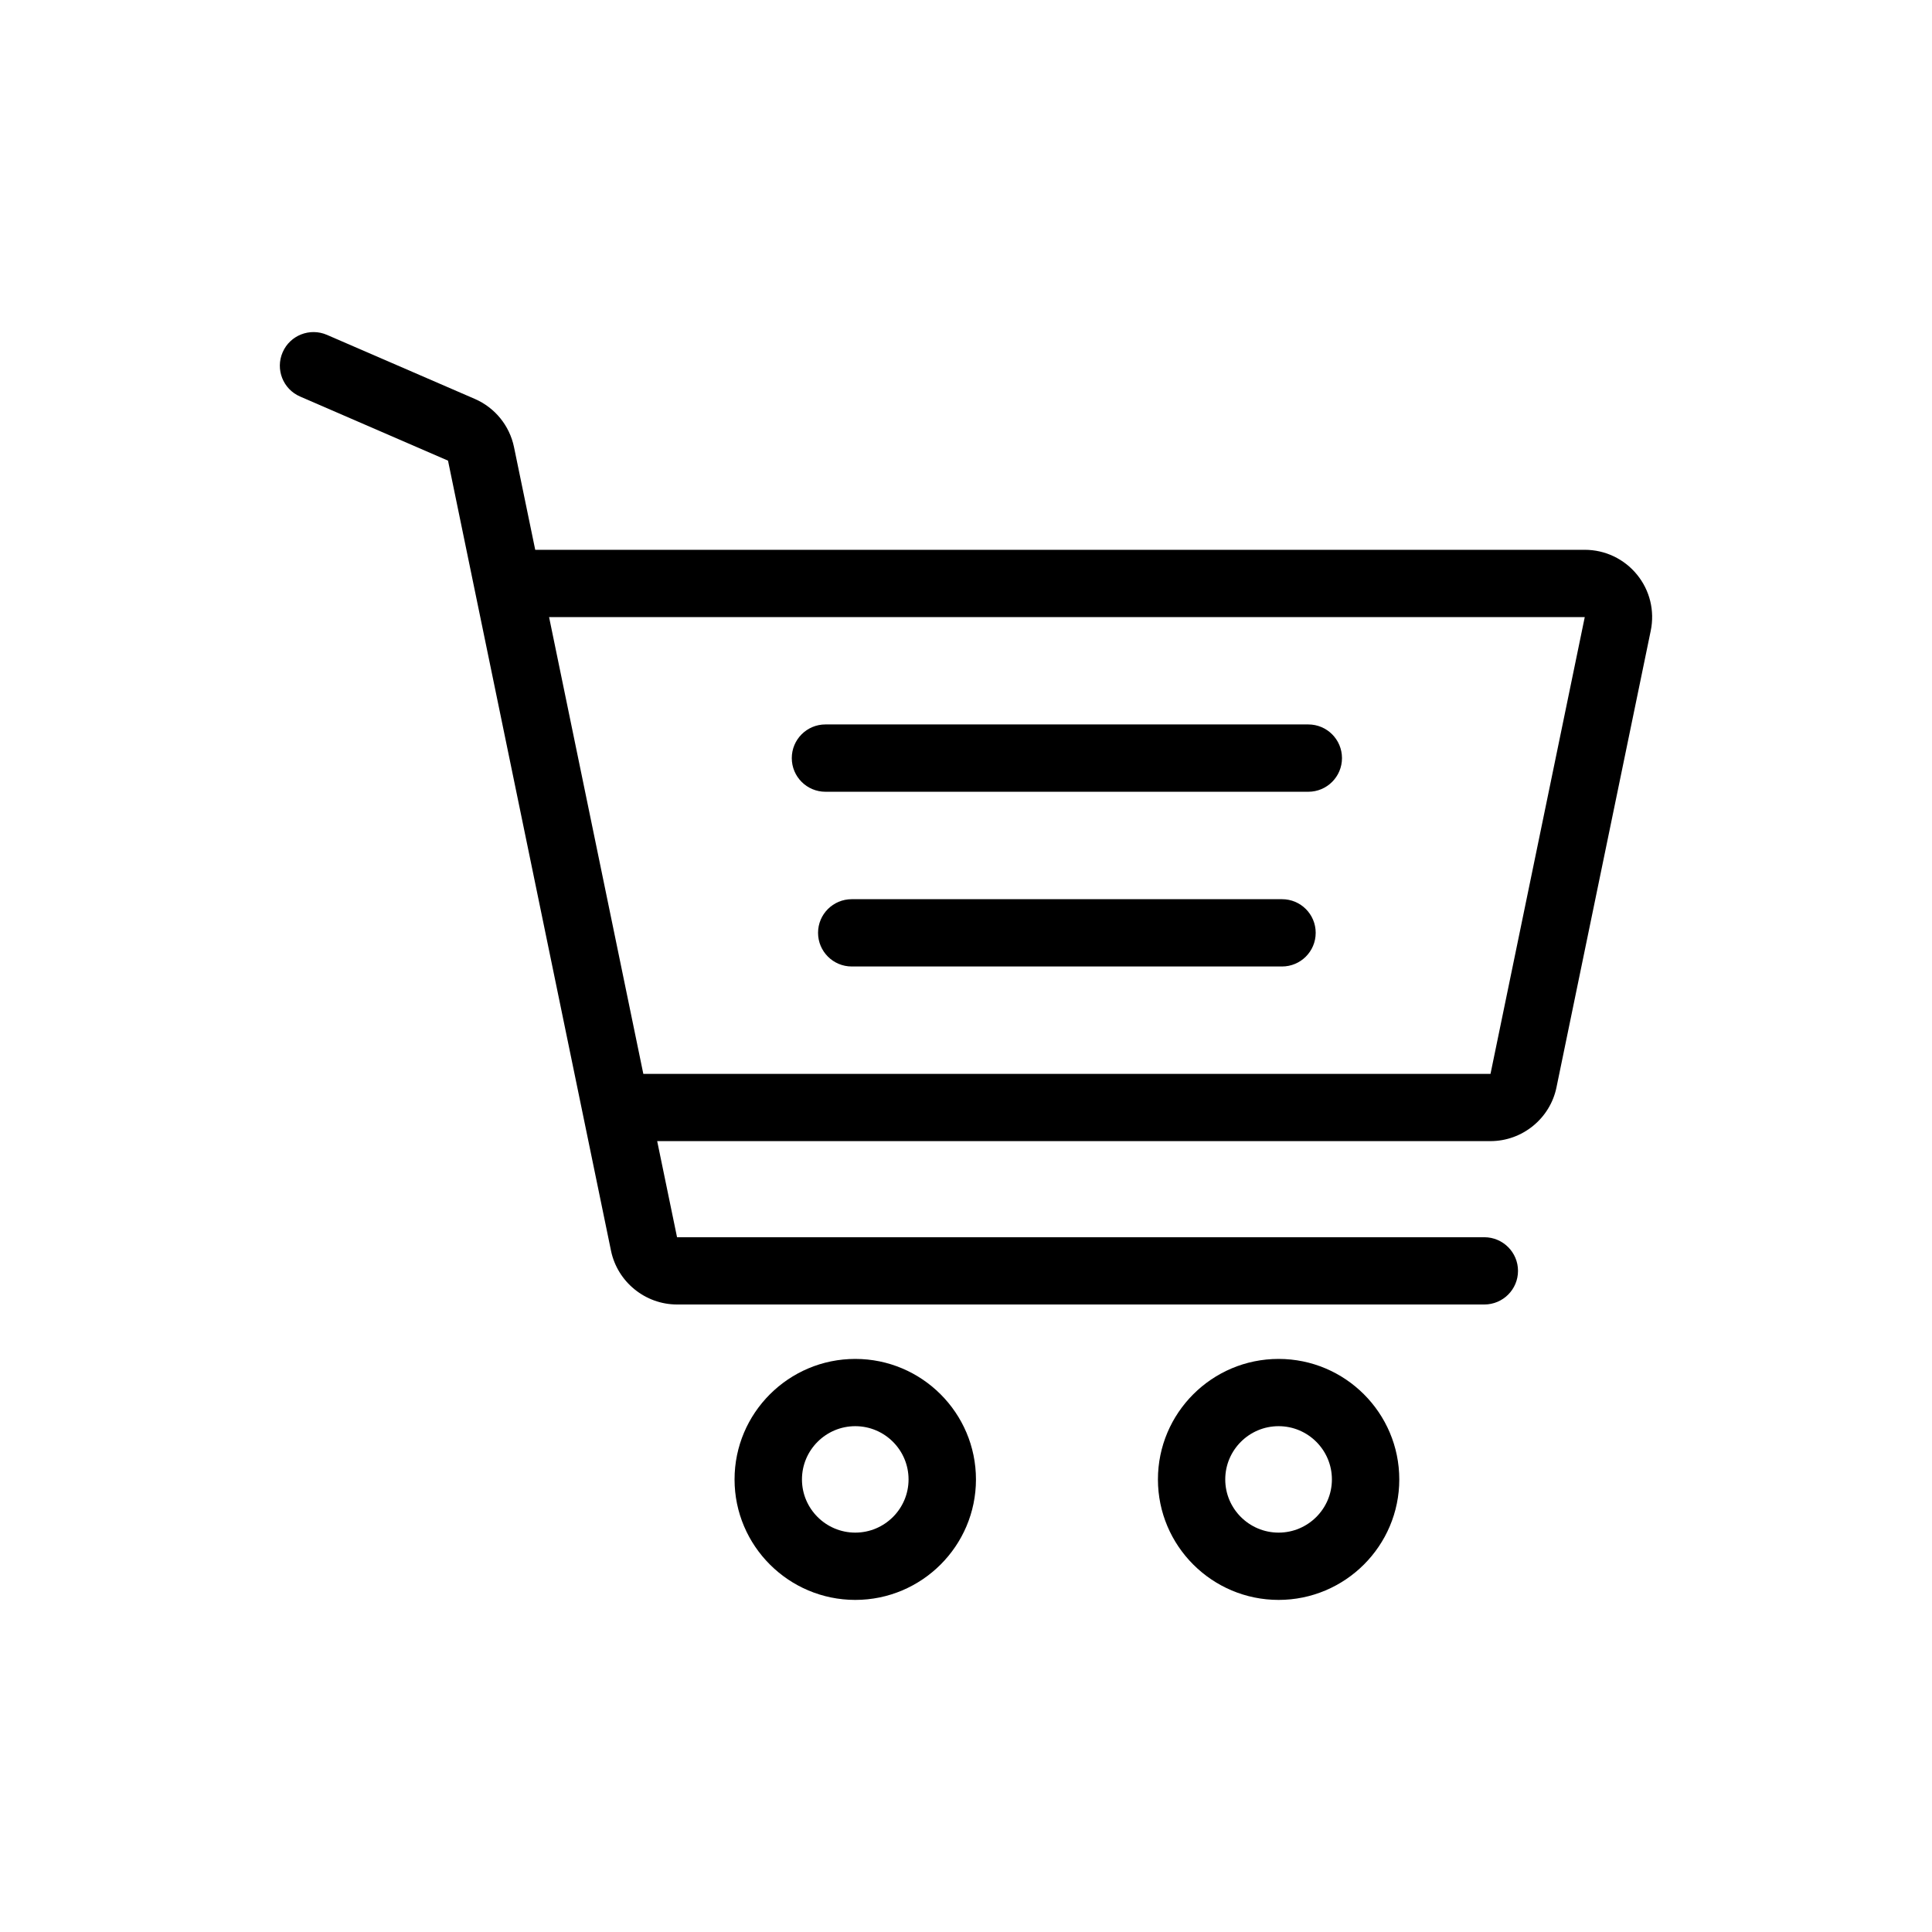<?xml version="1.0" encoding="utf-8"?>
<!-- Generator: Adobe Illustrator 14.0.0, SVG Export Plug-In  -->
<!DOCTYPE svg PUBLIC "-//W3C//DTD SVG 1.1//EN" "http://www.w3.org/Graphics/SVG/1.1/DTD/svg11.dtd">
<svg version="1.1"
	 xmlns="http://www.w3.org/2000/svg" xmlns:xlink="http://www.w3.org/1999/xlink" xmlns:a="http://ns.adobe.com/AdobeSVGViewerExtensions/3.0/"
	 x="0px" y="0px" width="64px" height="64px" viewBox="-9.27 -10.724 64 64" enable-background="new -9.27 -10.724 64 64"
	 xml:space="preserve">
<defs>
</defs>
<path display="none" fill="#222222" d="M33.353,41.667c-0.828,0.817-2.154,0.809-2.973-0.014l0,0L12.093,23.192
	c-0.798-0.807-0.811-2.096-0.032-2.92l0,0l18.29-19.34c0.795-0.841,2.125-0.878,2.967-0.082l0,0c0.842,0.801,0.878,2.13,0.082,2.97
	l0,0L16.506,21.68l16.861,17.018c0.404,0.41,0.606,0.943,0.606,1.478l0,0C33.974,40.718,33.767,41.256,33.353,41.667L33.353,41.667z
	"/>
<path display="none" fill="#222222" d="M2.338,31.899c-0.817-0.828-0.809-2.154,0.014-2.973l0,0l18.462-18.287
	c0.807-0.798,2.096-0.811,2.92-0.032l0,0l19.34,18.29c0.841,0.795,0.878,2.125,0.082,2.967l0,0c-0.801,0.842-2.13,0.878-2.97,0.082
	l0,0l-17.86-16.894L5.308,31.914c-0.41,0.404-0.943,0.606-1.478,0.606l0,0C3.288,32.52,2.75,32.313,2.338,31.899L2.338,31.899z"/>
<path display="none" fill="#222222" d="M43.122,10.653c0.817,0.828,0.809,2.154-0.014,2.973l0,0L24.646,31.913
	c-0.807,0.798-2.096,0.811-2.92,0.032l0,0l-19.34-18.29c-0.841-0.795-0.878-2.125-0.082-2.967l0,0
	c0.801-0.842,2.13-0.878,2.97-0.082l0,0L23.134,27.5l17.018-16.861c0.41-0.404,0.943-0.606,1.478-0.606l0,0
	C42.172,10.032,42.71,10.239,43.122,10.653L43.122,10.653z"/>
<path display="none" fill="#222222" d="M12.107,0.884c0.828-0.817,2.154-0.809,2.973,0.014l0,0L33.367,19.36
	c0.798,0.807,0.811,2.096,0.032,2.92l0,0l-18.29,19.34c-0.795,0.841-2.125,0.878-2.967,0.082l0,0
	c-0.842-0.801-0.878-2.13-0.082-2.97l0,0l16.894-17.86L12.092,3.854c-0.404-0.41-0.606-0.943-0.606-1.478l0,0
	C11.486,1.833,11.693,1.295,12.107,0.884L12.107,0.884z"/>
<path display="none" d="M25.727,21.276L43.283,3.882c0.824-0.819,0.833-2.156,0.013-2.984c-0.819-0.825-2.155-0.831-2.984-0.011
	L22.73,18.307L5.148,0.889c-0.829-0.82-2.164-0.814-2.983,0.011C1.345,1.728,1.351,3.066,2.18,3.884l17.553,17.392L2.18,38.667
	c-0.828,0.821-0.833,2.155-0.016,2.981c0.412,0.418,0.956,0.627,1.497,0.627c0.537,0,1.073-0.205,1.485-0.611L22.73,24.248
	l17.581,17.419c0.412,0.406,0.95,0.609,1.485,0.609c0.546,0,1.088-0.207,1.499-0.625c0.82-0.828,0.812-2.161-0.013-2.981
	L25.727,21.276z"/>
<path display="none" d="M41.693,19.238H24.765V2.312c0-1.125-0.91-2.036-2.035-2.036c-1.125,0-2.038,0.911-2.038,2.036v16.927H3.766
	c-1.125,0-2.035,0.913-2.035,2.038c0,1.125,0.91,2.035,2.035,2.035h16.927v16.928c0,1.125,0.913,2.037,2.038,2.037
	c1.125,0,2.035-0.912,2.035-2.037V23.311h16.928c1.125,0,2.037-0.91,2.037-2.035C43.73,20.151,42.818,19.238,41.693,19.238z"/>
<path display="none" d="M6.396,10.387c-0.855,0-1.555,0.7-1.555,1.555l0,0c0,0.855,0.7,1.556,1.555,1.556h35.778
	c0.855,0,1.556-0.7,1.556-1.556l0,0c0-0.855-0.7-1.555-1.556-1.555H6.396z M40.619,21.276c0-0.855-0.7-1.556-1.556-1.556H3.286
	c-0.855,0-1.556,0.7-1.556,1.556l0,0c0,0.855,0.7,1.556,1.556,1.556h35.777C39.918,22.832,40.619,22.131,40.619,21.276
	L40.619,21.276z M4.841,30.609c0,0.855,0.7,1.556,1.555,1.556h35.778c0.855,0,1.556-0.7,1.556-1.556l0,0
	c0-0.854-0.7-1.556-1.556-1.556H6.396C5.542,29.053,4.841,29.754,4.841,30.609L4.841,30.609z"/>
<path display="none" fill="#222222" d="M42.796,36.776l-8.656-8.66c2.087-3.012,3.13-6.368,3.13-10.071
	c0-2.405-0.468-4.707-1.401-6.903c-0.936-2.198-2.196-4.092-3.788-5.679c-1.592-1.59-3.483-2.852-5.677-3.788
	c-2.198-0.934-4.501-1.399-6.907-1.399c-2.403,0-4.705,0.463-6.903,1.399c-2.193,0.938-4.088,2.2-5.677,3.788
	c-1.59,1.589-2.852,3.483-3.789,5.681c-0.933,2.194-1.402,4.499-1.402,6.901c0,2.407,0.468,4.707,1.402,6.908
	c0.936,2.195,2.194,4.087,3.789,5.674c1.589,1.595,3.483,2.857,5.677,3.788c2.195,0.936,4.5,1.403,6.903,1.403
	c3.705,0,7.062-1.04,10.073-3.134l8.658,8.636c0.606,0.638,1.362,0.956,2.272,0.956c0.877,0,1.636-0.318,2.273-0.956
	s0.961-1.396,0.961-2.273C43.732,38.155,43.421,37.398,42.796,36.776z M27.49,26.036c-2.212,2.212-4.878,3.319-7.993,3.319
	c-3.111,0-5.772-1.107-7.989-3.319c-2.211-2.212-3.319-4.88-3.319-7.991c0-3.113,1.108-5.777,3.319-7.991
	c2.212-2.209,4.878-3.32,7.989-3.32c3.115,0,5.776,1.11,7.993,3.32c2.212,2.212,3.319,4.877,3.319,7.991
	C30.809,21.156,29.702,23.824,27.49,26.036z"/>
<path display="none" d="M14.342,27.928h23.129c2.623,0,4.762-2.142,4.762-4.766v-9.734c0-0.01,0-0.026,0-0.036
	c0-0.025,0-0.042,0-0.067c0-0.018,0-0.034-0.007-0.054c0-0.017-0.012-0.042-0.012-0.06c0-0.018-0.006-0.034-0.006-0.053
	c-0.009-0.016-0.009-0.033-0.018-0.06c-0.011-0.016-0.011-0.034-0.02-0.05c-0.007-0.017-0.007-0.035-0.016-0.053
	c-0.009-0.018-0.021-0.035-0.029-0.06c-0.008-0.018-0.018-0.033-0.025-0.043c-0.009-0.018-0.019-0.034-0.024-0.053
	c-0.012-0.018-0.02-0.025-0.028-0.043c-0.007-0.019-0.024-0.035-0.033-0.053c-0.009-0.016-0.02-0.026-0.035-0.042
	c-0.008-0.018-0.023-0.027-0.032-0.044c-0.009-0.018-0.028-0.025-0.035-0.042c-0.009-0.019-0.026-0.027-0.032-0.035
	c-0.02-0.018-0.026-0.027-0.041-0.043c-0.021-0.008-0.031-0.026-0.047-0.034c-0.018-0.009-0.032-0.025-0.05-0.034
	c-0.017-0.009-0.026-0.018-0.044-0.027c-0.017-0.007-0.033-0.016-0.051-0.033c-0.018-0.007-0.033-0.018-0.053-0.026
	c-0.018-0.007-0.032-0.018-0.051-0.026c-0.017-0.009-0.034-0.017-0.052-0.025c-0.018-0.007-0.032-0.007-0.053-0.017
	c-0.016-0.009-0.041-0.016-0.056-0.016c-0.021,0-0.036-0.009-0.047-0.009c-0.023-0.009-0.039-0.009-0.067-0.009
	c-0.009,0-0.018-0.009-0.035-0.009L11.918,8.222V4.129c0-0.042,0-0.086-0.009-0.12c0-0.008,0-0.018-0.007-0.034
	c0-0.026-0.009-0.053-0.009-0.079c-0.009-0.025-0.009-0.043-0.018-0.069c0-0.017-0.006-0.025-0.006-0.042
	c-0.009-0.027-0.018-0.053-0.026-0.079c0-0.007-0.012-0.025-0.012-0.033c-0.009-0.027-0.015-0.044-0.032-0.069
	c-0.009-0.01-0.009-0.026-0.018-0.033c-0.007-0.018-0.018-0.034-0.033-0.054c-0.009-0.017-0.021-0.025-0.028-0.042
	c-0.009-0.019-0.016-0.027-0.025-0.045c-0.009-0.016-0.026-0.033-0.034-0.051c-0.009-0.007-0.016-0.016-0.025-0.026
	c-0.021-0.019-0.037-0.035-0.053-0.053c-0.009-0.007-0.018-0.017-0.026-0.026c-0.018-0.018-0.035-0.036-0.062-0.052
	c-0.009-0.01-0.026-0.017-0.034-0.026c-0.017-0.017-0.035-0.025-0.051-0.044c-0.027-0.016-0.054-0.034-0.069-0.042
	c-0.009-0.009-0.018-0.009-0.028-0.017c-0.033-0.016-0.077-0.035-0.11-0.052L4.846,0.369C4.252,0.118,3.569,0.394,3.32,0.99
	C3.068,1.585,3.346,2.268,3.941,2.519L9.58,4.901v5.282v0.837v6.423v5.739v7.252c0,2.416,1.813,4.417,4.153,4.721
	c-0.422,0.706-0.674,1.535-0.674,2.414c0,2.599,2.113,4.707,4.7,4.707c2.587,0,4.7-2.117,4.7-4.707c0-0.86-0.231-1.681-0.645-2.373
	h10.471c-0.415,0.701-0.649,1.513-0.649,2.373c0,2.599,2.115,4.707,4.704,4.707c2.588,0,4.7-2.117,4.7-4.707
	c0-2.587-2.112-4.703-4.7-4.703H14.342c-1.345,0-2.433-1.097-2.433-2.435v-3.157C12.617,27.685,13.455,27.928,14.342,27.928z
	 M20.138,37.56c0,1.313-1.069,2.373-2.371,2.373c-1.304,0-2.373-1.069-2.373-2.373s1.069-2.373,2.373-2.373
	C19.069,35.187,20.138,36.248,20.138,37.56z M38.721,37.56c0,1.313-1.069,2.373-2.37,2.373c-1.305,0-2.374-1.069-2.374-2.373
	s1.069-2.373,2.374-2.373C37.652,35.187,38.721,36.248,38.721,37.56z M37.47,25.596H14.342c-1.345,0-2.433-1.093-2.433-2.434v-5.737
	v-6.424V10.57l27.995,3.859v8.727C39.904,24.509,38.808,25.596,37.47,25.596z"/>
<path display="none" d="M32.548,11.818c0.028-0.181,0.041-0.351,0.041-0.509c0-1.442-0.902-2.158-2.707-2.158
	c-0.867,0-1.451,0.15-1.754,0.438c-0.308,0.3-0.518,0.888-0.641,1.765c-0.692-0.972-1.39-1.628-2.092-1.969
	c-0.646-0.31-1.571-0.465-2.769-0.465c-3.084,0-5.758,1.57-8.019,4.704c-2.082,2.886-3.12,5.962-3.12,9.242
	c0,2.558,0.674,4.804,2.022,6.739c1.497,2.135,3.456,3.201,5.871,3.201c2.066,0,4.05-0.738,5.949-2.223
	c0.854,1.479,2.32,2.223,4.387,2.223c3.912,0,7.265-1.65,10.043-4.955c2.646-3.14,3.969-6.757,3.969-10.836
	c0-4.879-2.056-8.951-6.162-12.211c-3.805-3.016-8.152-4.528-13.059-4.528c-6.383,0-11.741,2.019-16.081,6.056
	C3.965,10.493,1.73,15.803,1.73,22.271c0,6.609,2.289,11.679,6.86,15.222c4.112,3.193,9.495,4.783,16.166,4.783
	c2.84,0,5.608-0.443,8.311-1.336c2.963-0.971,5.398-2.355,7.316-4.15c0.615-0.594,1.21-1.313,1.773-2.158
	c0.708-1.035,1.054-1.866,1.054-2.496c0-0.482-0.167-0.91-0.505-1.287c-0.333-0.375-0.738-0.559-1.205-0.559
	c-0.887,0-1.63,0.313-2.237,0.928c-1.003,1.076-1.749,1.896-2.23,2.461c-3.281,2.865-7.36,4.301-12.238,4.301
	c-5.234,0-9.426-1.286-12.563-3.855C8.8,31.317,7.085,27.295,7.085,22.06c0-5.083,1.63-9.326,4.899-12.736
	c3.266-3.41,7.38-5.113,12.336-5.113c3.901,0,7.146,1.11,9.735,3.331c2.774,2.352,4.153,5.486,4.153,9.394
	c0,2.043-0.349,3.953-1.051,5.714c-0.785,1.974-1.923,3.497-3.41,4.568c-1.117,0.805-1.994,1.204-2.625,1.204
	c-0.691,0-1.035-0.322-1.035-0.974c0-0.267,0.177-1.507,0.538-3.722L32.548,11.818z M24.591,23.506
	c-1.267,3.517-2.62,5.28-4.051,5.28c-2.138,0-3.209-1.366-3.209-4.097c0-2.122,0.612-4.506,1.846-7.169
	c1.43-3.135,3.061-4.706,4.896-4.706c0.756,0,1.322,0.408,1.694,1.227c0.3,0.623,0.453,1.367,0.453,2.233
	C26.221,18.11,25.68,20.522,24.591,23.506z"/>
<path display="none" d="M40.345,6.37H5.116C3.249,6.37,1.73,7.884,1.73,9.75v23.051c0,1.864,1.52,3.381,3.386,3.381h35.229
	c1.866,0,3.385-1.517,3.385-3.381V9.75C43.73,7.884,42.211,6.37,40.345,6.37z M40.345,7.722c0.35,0,0.673,0.096,0.96,0.252
	L24.326,22.757c-0.864,0.755-2.327,0.755-3.191,0L4.158,7.973c0.286-0.155,0.61-0.251,0.958-0.251H40.345z M42.375,32.801
	c0,1.118-0.91,2.028-2.03,2.028H5.116c-1.121,0-2.031-0.91-2.031-2.028V9.75c0-0.276,0.057-0.539,0.157-0.781l13.772,11.995
	l-7.755,7.262c-0.272,0.255-0.286,0.683-0.03,0.954c0.134,0.14,0.314,0.213,0.495,0.213c0.167,0,0.333-0.063,0.463-0.184l7.796-7.3
	c0.021-0.019,0.029-0.043,0.045-0.063l2.217,1.931c0.686,0.595,1.585,0.893,2.486,0.893c0.901,0,1.799-0.298,2.487-0.896l2.217-1.93
	c0.019,0.021,0.027,0.047,0.046,0.065l7.793,7.3c0.131,0.121,0.298,0.184,0.465,0.184c0.18,0,0.359-0.073,0.493-0.213
	c0.256-0.271,0.242-0.701-0.03-0.954l-7.753-7.262L42.219,8.973c0.101,0.24,0.156,0.502,0.156,0.777V32.801z"/>
<path display="none" d="M34.4,42.269c0.933,0.003,9.331-6.203,9.331-6.996c0-0.794-9.396-6.717-10.208-6.717
	c-0.815,0-3.543,3.276-4.276,3.641c-0.738,0.364-5.332,0.233-10.452-4.889c-5.122-5.116-6.871-11.008-6.871-11.935
	s4.273-3.783,4.392-4.454c0.118-0.673-5.632-10.643-6.563-10.643c-0.933,0-8.024,8.612-8.024,9.331
	c0,0.716,0.649,9.951,12.341,21.642C25.76,42.936,33.464,42.267,34.4,42.269z"/>
<path display="none" fill="#222222" d="M31.547,0.276H13.913c-1.699,0-3.083,1.384-3.083,3.083V39.19
	c0,1.702,1.384,3.086,3.083,3.086h17.633c1.701,0,3.083-1.384,3.083-3.086V28.56c0-0.003,0.002-0.003,0.002-0.006V3.358
	C34.63,1.66,33.247,0.276,31.547,0.276z M33.23,39.19c0,0.93-0.755,1.685-1.683,1.685H13.913c-0.928,0-1.683-0.755-1.683-1.685
	v-5.316h21V39.19z M33.23,32.475h-21V5.876h21V32.475z M33.23,4.475h-21V3.359c0-0.928,0.755-1.685,1.683-1.685h17.633
	c0.93,0,1.685,0.756,1.685,1.685V4.475z M22.73,40.175c1.543,0,2.8-1.254,2.8-2.8s-1.257-2.8-2.8-2.8s-2.8,1.254-2.8,2.8
	S21.187,40.175,22.73,40.175z M22.73,35.974c0.773,0,1.4,0.629,1.4,1.401c0,0.771-0.627,1.4-1.4,1.4s-1.4-0.629-1.4-1.4
	C21.33,36.603,21.957,35.974,22.73,35.974z M22.73,2.374h-2.8c-0.387,0-0.702,0.313-0.702,0.701c0,0.387,0.315,0.699,0.702,0.699
	h2.8c0.387,0,0.699-0.313,0.699-0.699C23.429,2.687,23.117,2.374,22.73,2.374z M25.53,2.374h-0.699c-0.388,0-0.7,0.313-0.7,0.701
	c0,0.387,0.313,0.699,0.7,0.699h0.699c0.387,0,0.699-0.313,0.699-0.699C26.229,2.687,25.917,2.374,25.53,2.374z"/>
<path display="none" d="M22.73,0.276c-8.285,0-15,7.239-15,15c0,4.131,2.063,6.062,6,13.107c3.457,6.188,6.349,11.8,6.349,11.8
	c1.433,2.789,3.782,2.789,5.218,0.006c0,0,2.909-5.624,6.434-11.806c4.014-7.046,6-8.974,6-13.107
	C37.73,7.515,31.015,0.276,22.73,0.276z M22.73,24.276c-4.969,0-9-4.034-9-9c0-4.97,4.031-9,9-9c4.972,0,9,4.03,9,9
	C31.73,20.242,27.702,24.276,22.73,24.276z"/>
<path display="none" fill="#222222" d="M22.729,0.276c-8.142,0-14.765,6.624-14.765,14.765c0,2.75,0.762,5.436,2.205,7.766
	l11.722,18.886c0.225,0.361,0.62,0.583,1.045,0.583h0.009c0.432-0.003,0.827-0.231,1.048-0.597l11.421-19.071
	c1.364-2.281,2.083-4.896,2.083-7.565C37.494,6.899,30.869,0.276,22.729,0.276z M33.298,21.343L22.915,38.681L12.26,21.51
	c-1.201-1.94-1.852-4.174-1.852-6.469c0-6.786,5.537-12.321,12.321-12.321c6.786,0,12.314,5.535,12.314,12.321
	C35.042,17.267,34.434,19.446,33.298,21.343z M22.729,7.658c-4.07,0-7.383,3.313-7.383,7.383c0,4.044,3.258,7.38,7.383,7.38
	c4.177,0,7.384-3.379,7.384-7.38C30.111,10.969,26.798,7.658,22.729,7.658z M22.729,19.979c-2.727,0-4.938-2.218-4.938-4.938
	c0-2.712,2.226-4.938,4.938-4.938s4.93,2.226,4.93,4.938C27.659,17.723,25.499,19.979,22.729,19.979z"/>
<path display="none" d="M25.463,30.737c-2.559-0.191-3.625-1.46-5.635-2.68c-1.102,5.786-2.447,11.325-6.439,14.219
	c-1.23-8.736,1.804-15.299,3.221-22.263c-2.407-4.055,0.286-12.206,5.364-10.199c6.237,2.47-5.414,15.059,2.409,16.636
	c8.165,1.641,11.506-14.177,6.445-19.321C23.5-0.304,9.523,6.953,11.24,17.594c0.421,2.597,3.101,3.385,1.072,6.979
	c-4.686-1.033-6.081-4.743-5.903-9.665C6.696,6.85,13.654,1.208,20.629,0.417c8.827-0.991,17.1,3.24,18.244,11.539
	C40.168,21.329,34.888,31.47,25.463,30.737z"/>
<path display="none" d="M15.095,34.639c-7.443,0-13.365-5.918-13.365-13.363c0-7.445,5.921-13.364,13.365-13.364
	c3.625,0,6.682,1.34,8.971,3.628l-3.623,3.438c-0.956-0.958-2.679-2.1-5.348-2.1c-4.58,0-8.21,3.815-8.21,8.397
	c0,4.584,3.63,8.397,8.21,8.397c5.348,0,7.254-3.813,7.638-5.721h-7.638v-4.587h12.604c0.186,0.764,0.186,1.338,0.186,2.295
	C27.884,29.295,22.73,34.639,15.095,34.639z M43.73,23.186h-3.813v3.817h-3.822v-3.817h-3.82v-3.82h3.82V15.55h3.82v3.815h3.815
	V23.186L43.73,23.186z"/>
<path display="none" d="M35.614,0.276H9.846c-4.476,0-8.116,3.642-8.116,8.113v25.766c0,4.48,3.64,8.121,8.116,8.121h25.768
	c4.476,0,8.116-3.641,8.116-8.121V8.389C43.73,3.917,40.089,0.276,35.614,0.276z M37.944,4.744l0.926-0.002v7.119l-7.091,0.025
	l-0.025-7.121L37.944,4.744z M16.734,16.592c1.346-1.861,3.53-3.081,5.996-3.081s4.65,1.22,5.998,3.081
	c0.872,1.215,1.4,2.705,1.4,4.312c0,4.079-3.328,7.39-7.398,7.39c-4.073,0-7.393-3.314-7.393-7.39
	C15.337,19.294,15.86,17.808,16.734,16.592z M39.638,33.791c0,2.22-1.805,4.02-4.026,4.02H9.846c-2.22,0-4.025-1.8-4.025-4.02
	V16.592h6.273c-0.543,1.333-0.849,2.784-0.849,4.307c0,6.334,5.15,11.487,11.484,11.487c6.337,0,11.489-5.153,11.489-11.487
	c0-1.522-0.313-2.974-0.851-4.309h6.275v17.201H39.638z"/>
<path display="none" d="M40.618,0.276H4.832c-1.713,0-3.102,1.355-3.102,3.026v35.943c0,1.672,1.388,3.03,3.102,3.03h35.786
	c1.715,0,3.112-1.358,3.112-3.03V3.302C43.73,1.631,42.335,0.276,40.618,0.276z M14.188,36.067H7.957V16.023h6.232V36.067z
	 M11.071,13.283c-1.995,0-3.609-1.617-3.609-3.612c0-1.996,1.615-3.612,3.609-3.612s3.615,1.616,3.615,3.612
	C14.686,11.666,13.066,13.283,11.071,13.283z M37.519,36.067h-6.227v-9.746c0-2.328-0.041-5.319-3.235-5.319
	c-3.24,0-3.737,2.533-3.737,5.15v9.913h-6.225V16.023h5.973v2.738h0.085c0.828-1.579,2.863-3.236,5.894-3.236
	c6.306,0,7.473,4.154,7.473,9.545V36.067z"/>
<path display="none" d="M35.919,39.989c-1.792,0.845-3.415,1.438-4.875,1.777c-1.457,0.335-3.025,0.51-4.72,0.51
	c-1.917,0-3.057-0.243-4.528-0.727c-1.471-0.484-2.733-1.177-3.772-2.072c-1.047-0.896-1.766-1.855-2.169-2.865
	c-0.401-1.008-0.607-2.479-0.607-4.402V17.486H9.541v-5.949c1.648-0.537,3.561-1.305,4.734-2.304
	c1.179-1.006,2.124-2.204,2.833-3.607c0.719-1.396,1.208-3.187,1.477-5.35h5.974v9.71h9.711v7.503h-9.711v10.767
	c0,2.437-0.037,3.845,0.226,4.537c0.255,0.681,0.899,1.396,1.598,1.806c0.933,0.559,1.995,0.839,3.188,0.839
	c2.129,0,4.244-0.687,6.349-2.069V39.989L35.919,39.989z"/>
<path display="none" d="M39.43,12.706c0.017,0.37,0.025,0.745,0.025,1.118c0,11.389-8.667,24.519-24.52,24.519
	c-4.867,0-9.397-1.428-13.206-3.872c0.672,0.078,1.361,0.122,2.053,0.122c4.039,0,7.753-1.378,10.703-3.691
	c-3.772-0.069-6.953-2.559-8.05-5.986c0.528,0.101,1.067,0.153,1.62,0.153c0.786,0,1.553-0.1,2.275-0.298
	c-3.947-0.791-6.914-4.274-6.914-8.449c0-0.036,0-0.075,0.003-0.108c1.158,0.639,2.489,1.033,3.9,1.072
	c-2.311-1.539-3.833-4.178-3.833-7.167c0-1.579,0.422-3.061,1.167-4.334c4.25,5.216,10.6,8.646,17.761,9.006
	c-0.147-0.627-0.222-1.284-0.222-1.965c0-4.758,3.855-8.615,8.617-8.615c2.478,0,4.717,1.047,6.288,2.723
	c1.967-0.388,3.812-1.102,5.473-2.094c-0.645,2.014-2.006,3.7-3.789,4.77c1.745-0.207,3.405-0.668,4.95-1.356
	C42.58,9.978,41.116,11.495,39.43,12.706z"/>
<path display="none" d="M31.734,21.292h-5.893c0,9.405,0,20.984,0,20.984h-8.726c0,0,0-11.464,0-20.984h-4.145v-7.413h4.145V9.08
	c0-3.437,1.636-8.804,8.803-8.804l6.466,0.026V7.5c0,0-3.933,0-4.691,0c-0.764,0-1.852,0.381-1.852,2.019v4.361h6.647L31.734,21.292
	z"/>
<path display="none" d="M37.186,35.99c-4.316,2.727-9.316,4.167-14.455,4.167c-1.69,0-3.382-0.157-5.03-0.464
	c-0.649-0.124-1.276,0.307-1.398,0.957c-0.122,0.649,0.307,1.275,0.957,1.396c1.792,0.336,3.633,0.505,5.471,0.505
	c5.592,0,11.034-1.568,15.733-4.534c1.072-0.677,1.711-1.839,1.711-3.11c0-4.662-1.813-9.045-5.107-12.334
	c-1.994-1.995-4.386-3.447-6.995-4.283c2.753-1.767,4.585-4.853,4.585-8.362C32.658,4.454,28.205,0,22.731,0
	c-5.473,0-9.926,4.454-9.926,9.928c0,3.512,1.833,6.602,4.592,8.366c-7.018,2.26-12.112,8.852-12.112,16.613
	c0,1.271,0.639,2.434,1.711,3.11c1.568,0.989,3.239,1.835,4.963,2.509c0.617,0.242,1.312-0.063,1.553-0.677
	c0.242-0.616-0.063-1.313-0.678-1.554c-1.584-0.621-3.118-1.395-4.56-2.306c-0.371-0.234-0.592-0.639-0.592-1.083
	c0-8.3,6.75-15.05,15.047-15.05c4.02,0,7.799,1.565,10.644,4.411c2.841,2.838,4.405,6.618,4.405,10.64
	C37.779,35.351,37.557,35.755,37.186,35.99L37.186,35.99z M15.201,9.928c0-4.152,3.379-7.531,7.53-7.531
	c4.152,0,7.529,3.379,7.529,7.531c0,4.153-3.377,7.531-7.529,7.531C18.58,17.459,15.201,14.081,15.201,9.928L15.201,9.928z
	 M15.201,9.928"/>
<g>
	<g>
		<path d="M19.062,34.292c-2.205,0-3.999,1.79-3.999,3.992c0,2.2,1.794,3.991,3.999,3.991c2.205,0,3.998-1.791,3.998-3.991
			C23.059,36.083,21.267,34.292,19.062,34.292z M19.062,40.046c-0.973,0-1.766-0.791-1.766-1.762c0-0.973,0.793-1.764,1.766-1.764
			c0.974,0,1.765,0.791,1.765,1.764C20.827,39.255,20.035,40.046,19.062,40.046z M33.085,34.292c-2.205,0-3.997,1.79-3.997,3.992
			c0,2.2,1.792,3.991,3.997,3.991c2.204,0,3.998-1.791,3.998-3.991C37.083,36.083,35.29,34.292,33.085,34.292z M33.085,40.046
			c-0.974,0-1.767-0.791-1.767-1.762c0-0.973,0.793-1.764,1.767-1.764s1.766,0.791,1.766,1.764
			C34.851,39.255,34.059,40.046,33.085,40.046z M18.074,15.504h15.995c0.617,0,1.116-0.499,1.116-1.115s-0.499-1.115-1.116-1.115
			H18.074c-0.616,0-1.115,0.499-1.115,1.115S17.458,15.504,18.074,15.504z M33.199,19.063H18.945c-0.617,0-1.116,0.498-1.116,1.114
			s0.5,1.115,1.116,1.115h14.253c0.617,0,1.116-0.499,1.116-1.115S33.816,19.063,33.199,19.063z M44.958,8.311
			c-0.425-0.521-1.057-0.822-1.73-0.822H8.46L7.757,4.086C7.61,3.375,7.125,2.78,6.46,2.491L1.561,0.369
			C0.995,0.124,0.337,0.382,0.093,0.946c-0.246,0.565,0.013,1.222,0.579,1.466l4.899,2.123l5.4,26.176
			c0.214,1.03,1.134,1.778,2.188,1.778h26.741c0.615,0,1.116-0.498,1.116-1.114c0-0.615-0.501-1.114-1.116-1.114H13.158L12.5,27.077
			h27.604c1.054,0,1.974-0.748,2.186-1.779l3.123-15.129C45.549,9.509,45.383,8.831,44.958,8.311z M40.105,24.849H12.041
			L8.919,9.719h34.308L40.105,24.849z"/>
	</g>
</g>
</svg>
